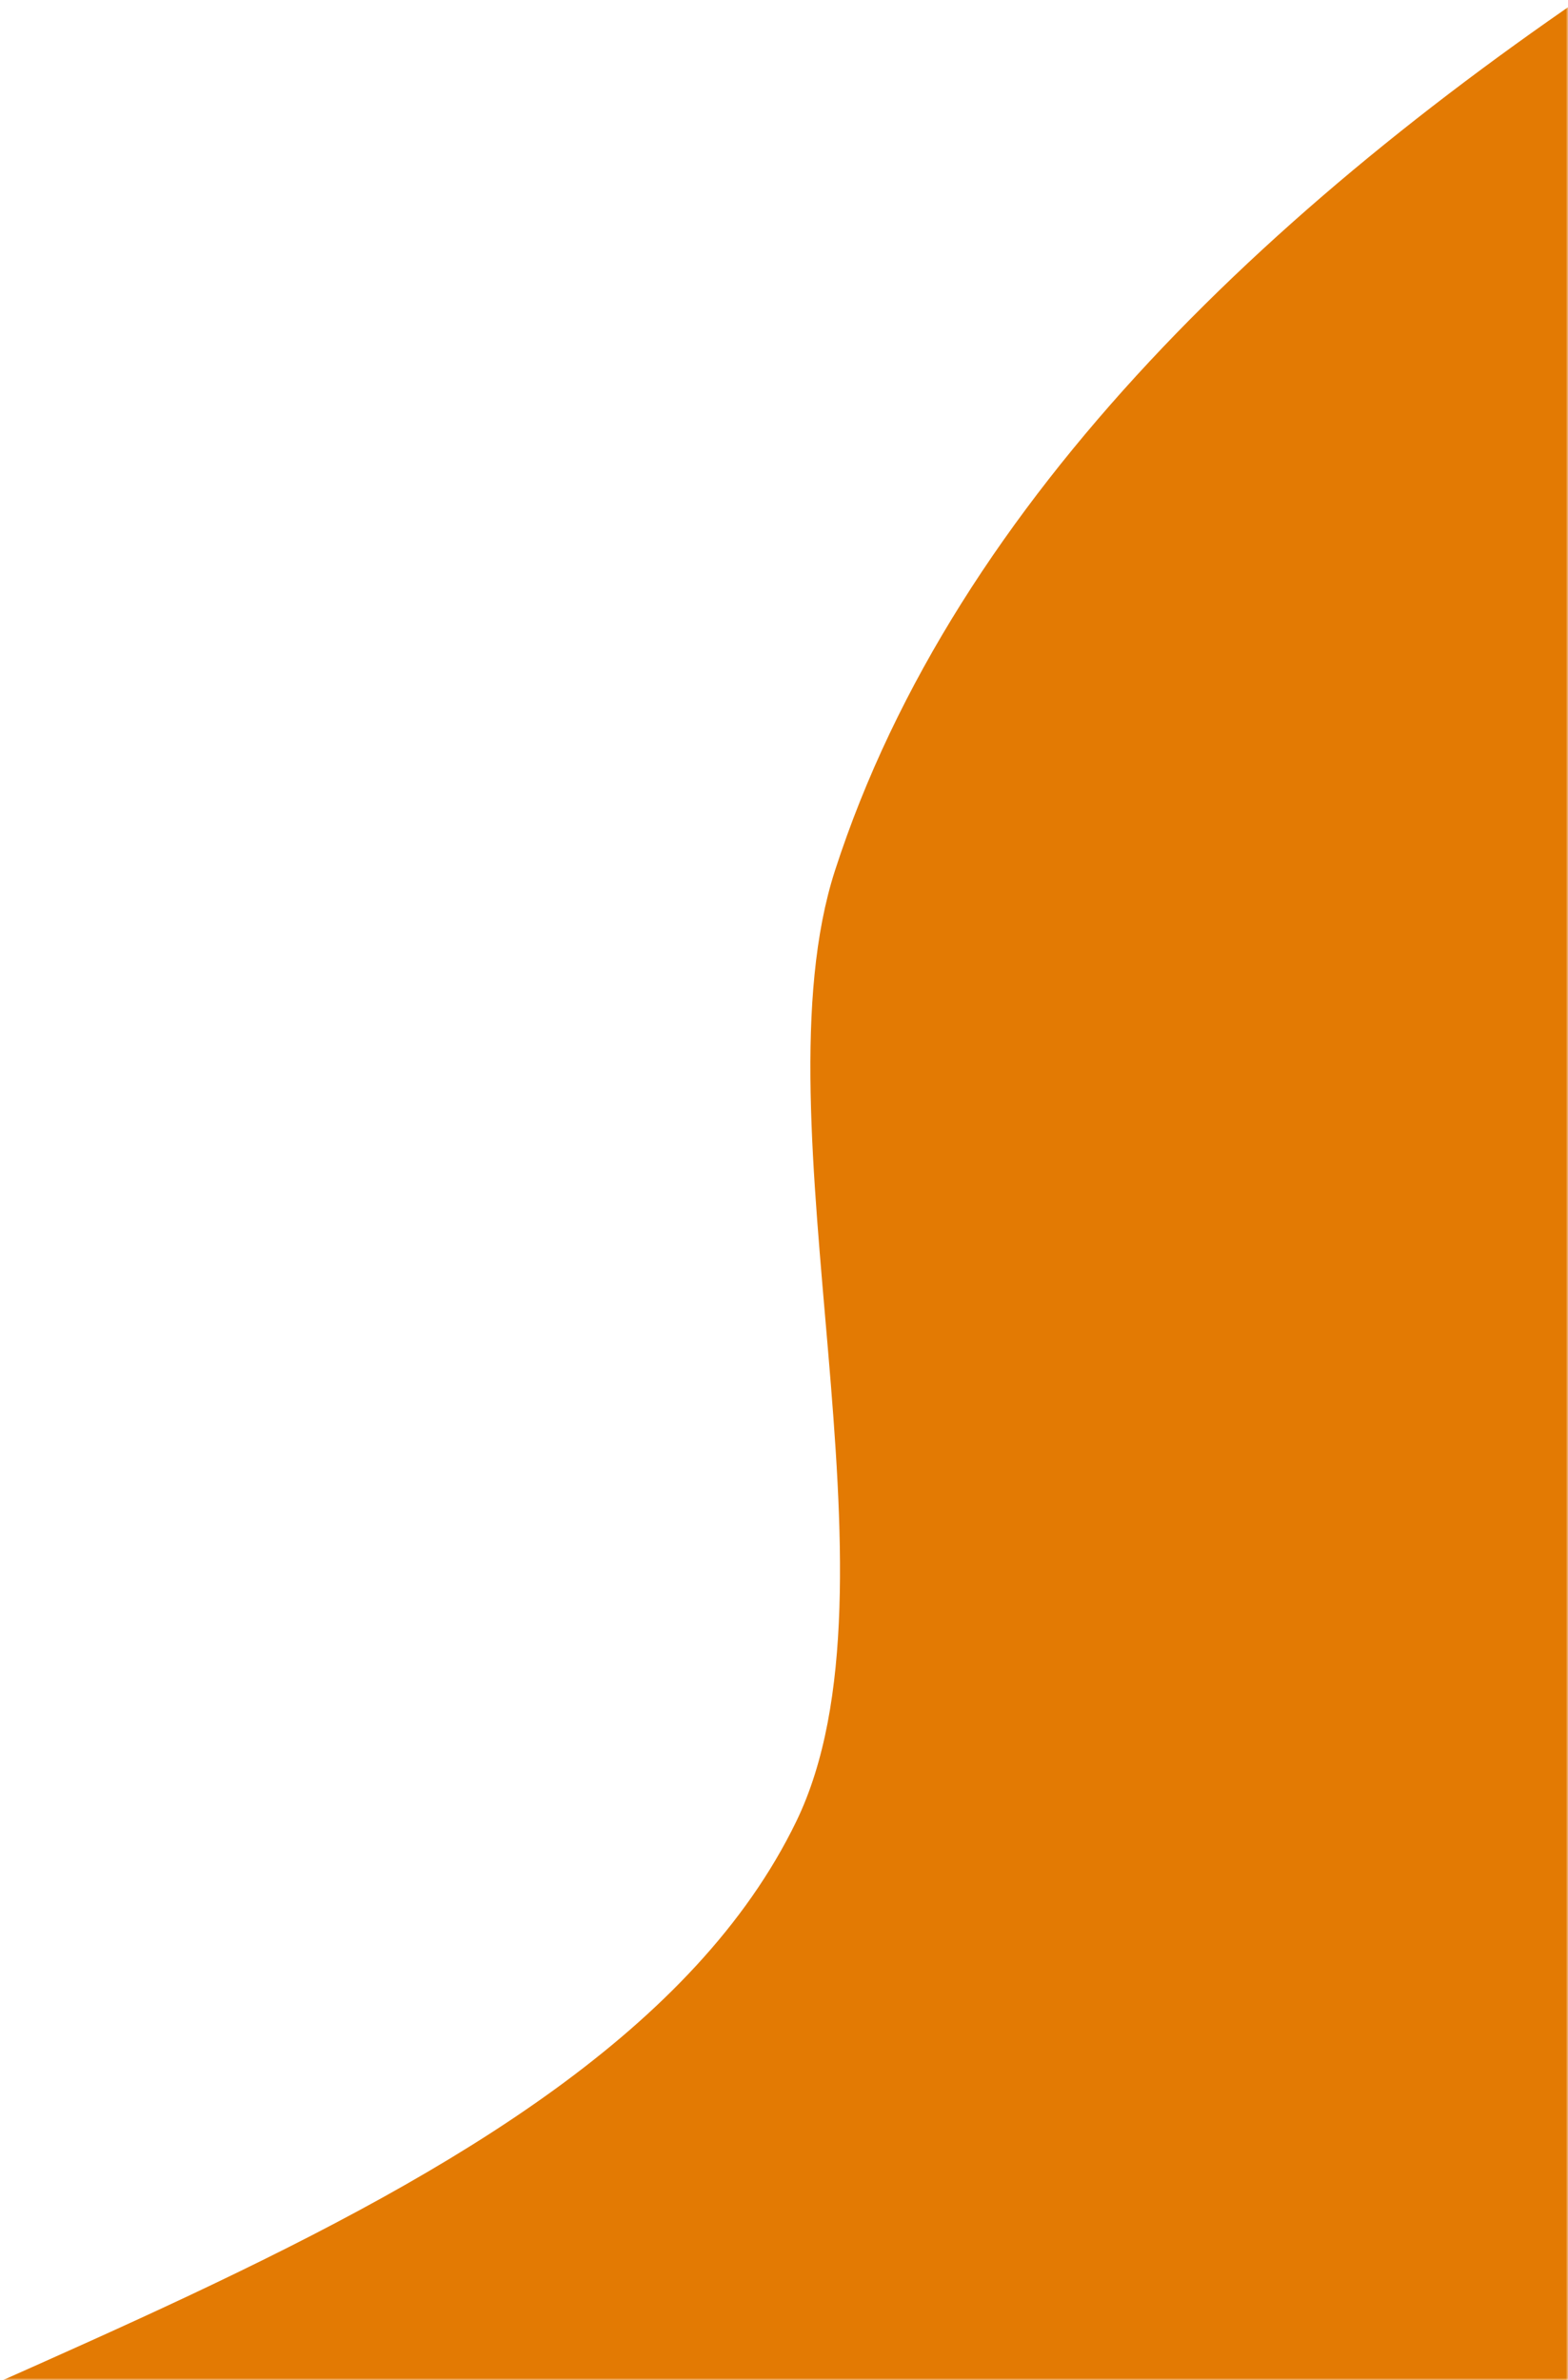<svg width="377" height="572" viewBox="0 0 377 572" fill="none" xmlns="http://www.w3.org/2000/svg">
<mask id="mask0_4003_5694" style="mask-type:alpha" maskUnits="userSpaceOnUse" x="0" y="0" width="377" height="572">
<rect width="377" height="572" fill="#00CCBB"/>
</mask>
<g mask="url(#mask0_4003_5694)">
<path d="M-407.142 1084.72C-324.093 794.366 -279.12 749.622 -131.466 640.577C-40.719 573.557 142.946 537.722 191.44 437.768C219.148 380.666 181.093 270.025 200.757 209.225C229.817 119.371 308.067 46.349 396.85 -11.595L669.321 621.241L-407.142 1084.72Z" fill="#E37A03"/>
</g>
</svg>
